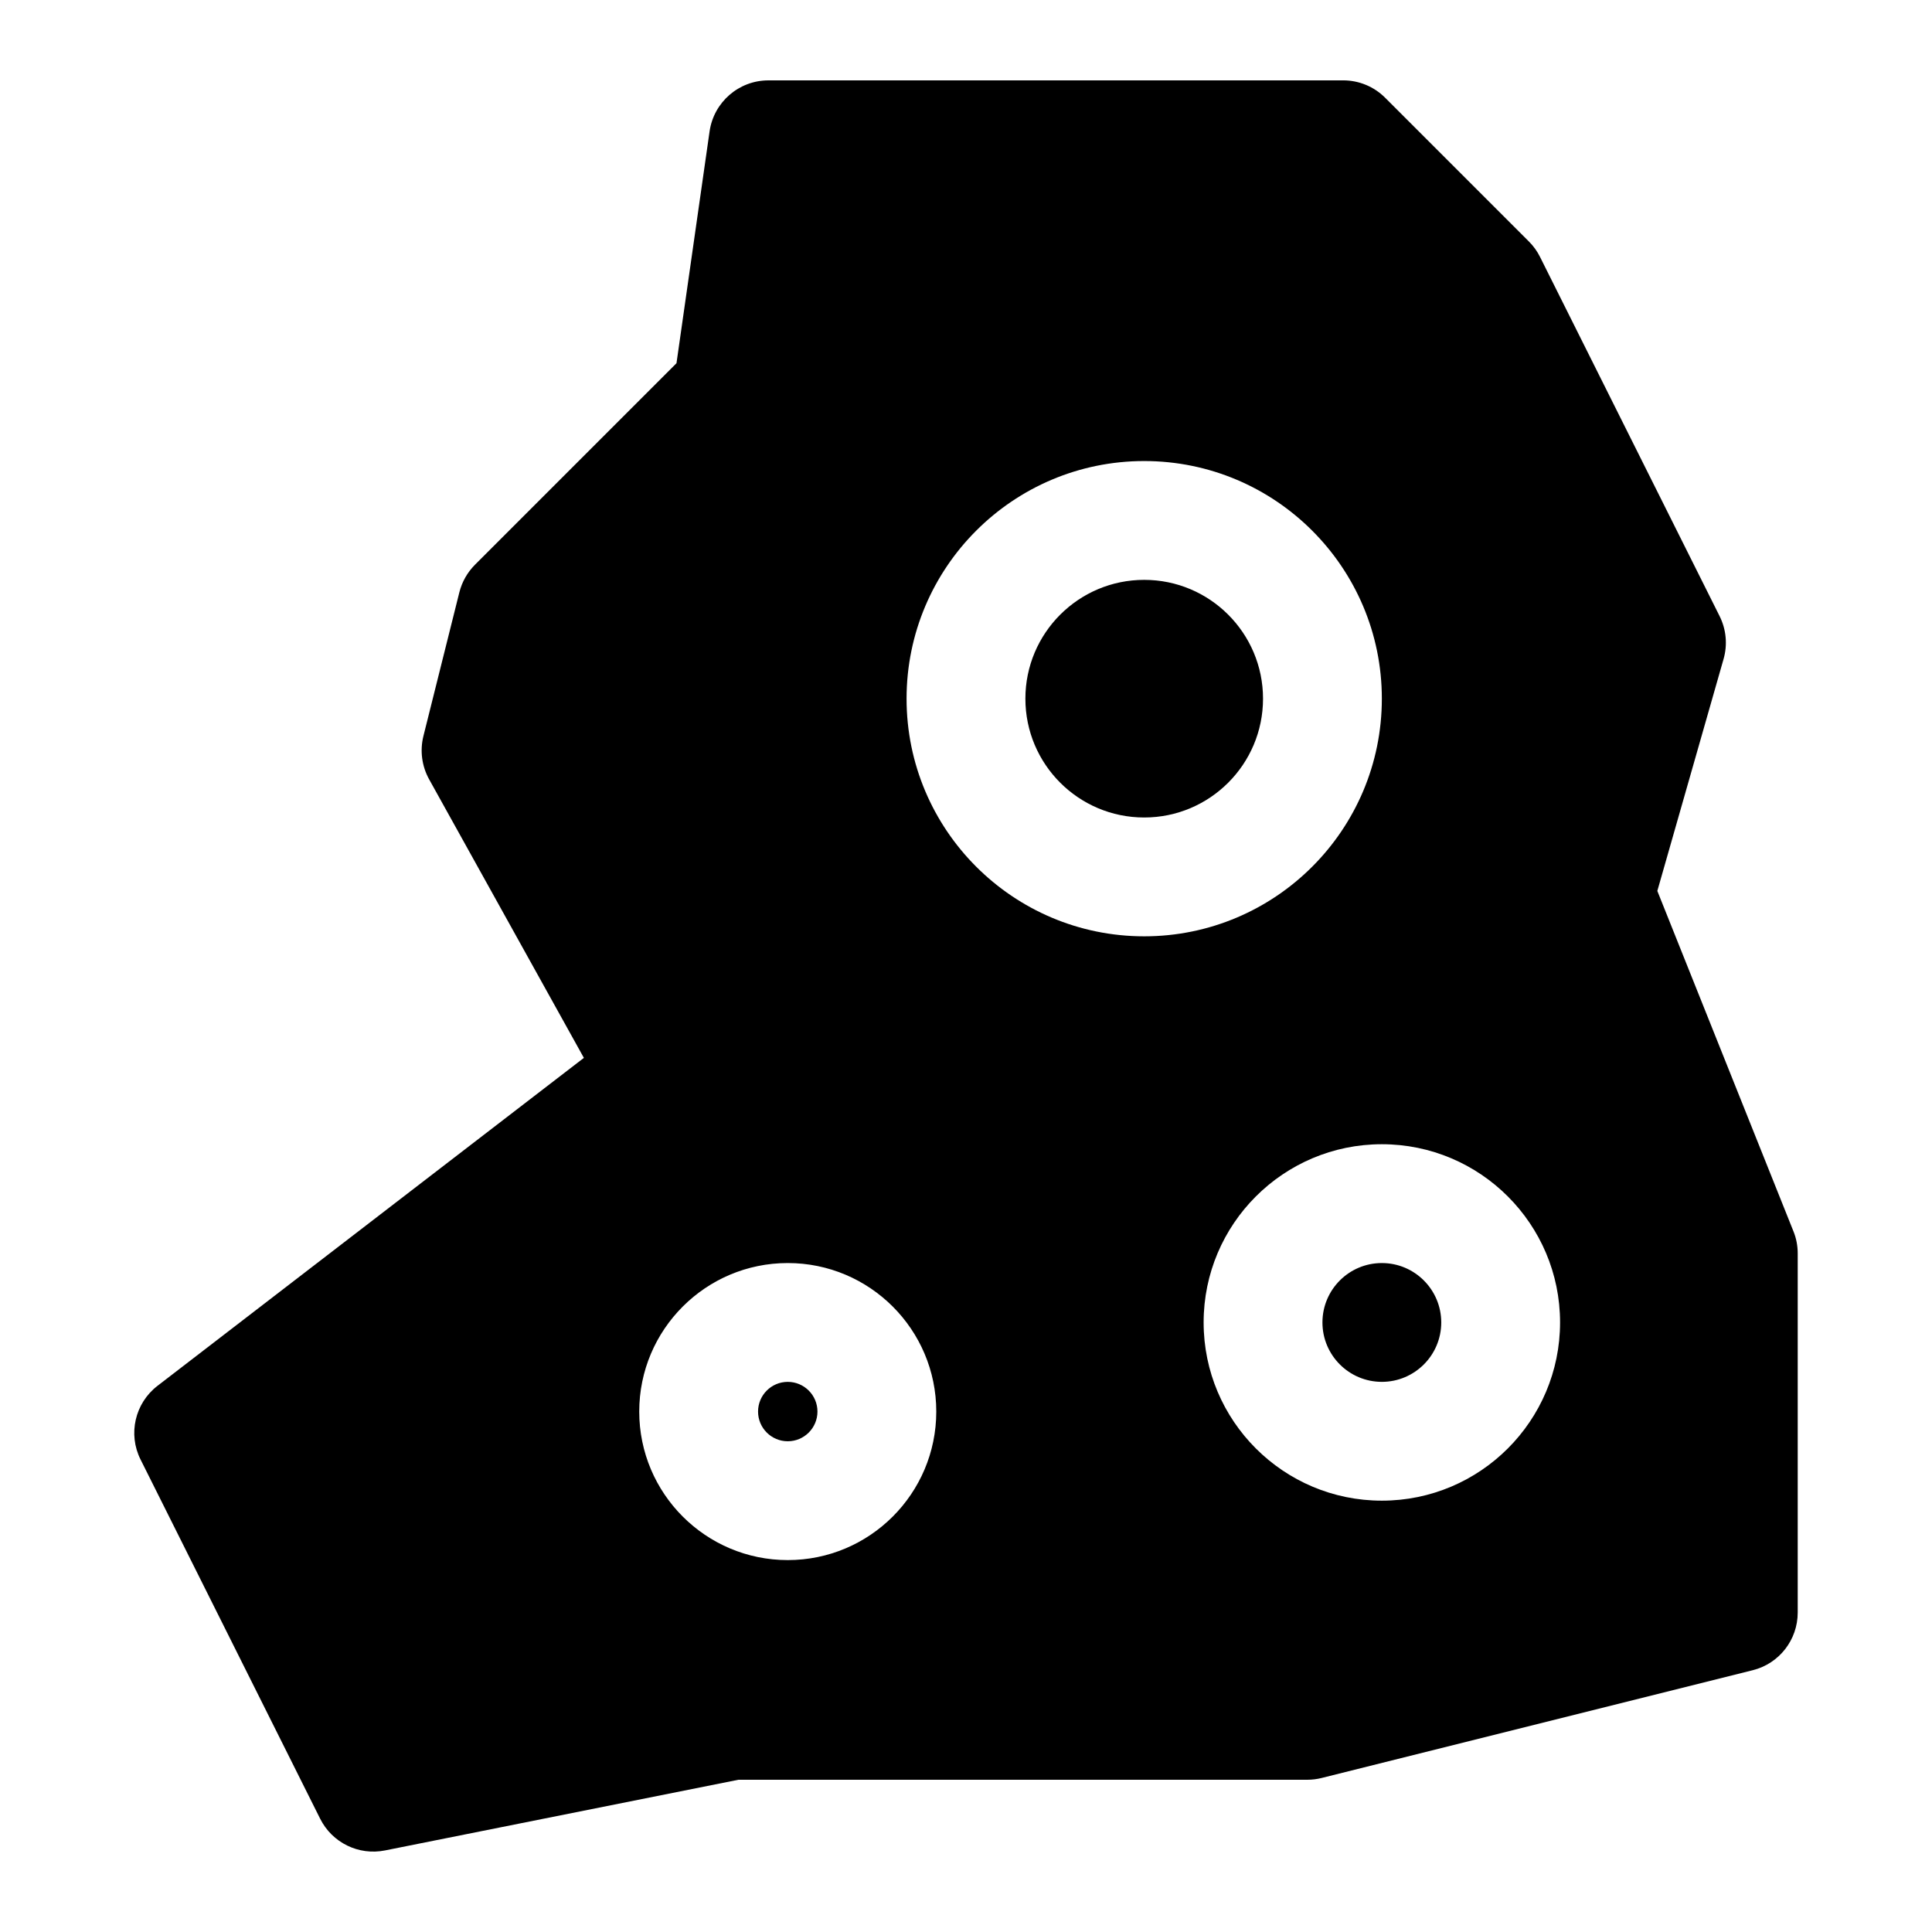 <?xml version="1.0" encoding="UTF-8"?>
<!-- Uploaded to: ICON Repo, www.iconrepo.com, Generator: ICON Repo Mixer Tools -->
<svg fill="#000000" width="800px" height="800px" version="1.1" viewBox="144 144 512 512" xmlns="http://www.w3.org/2000/svg">
 <path d="m347.63 165.3c-7.824 0-14.469 5.762-15.586 13.523l-8.77 61.434-53.402 53.402c-2.016 2.031-3.449 4.551-4.141 7.32l-9.523 38.086c-0.961 3.871-0.426 7.965 1.512 11.461l41.012 73.824-113.01 86.922c-5.969 4.598-7.856 12.785-4.473 19.523l47.594 95.188c3.18 6.359 10.203 9.793 17.16 8.406l93.676-18.734h150.75c1.289 0 2.566-0.156 3.824-0.473l114.24-28.559c7.008-1.746 11.918-8.047 11.918-15.273v-95.203c0-2-0.379-3.984-1.133-5.84l-36.07-90.199 17.555-61.465c1.086-3.793 0.707-7.84-1.055-11.367l-47.594-95.203c-0.754-1.512-1.746-2.883-2.945-4.078l-38.086-38.086c-2.961-2.961-6.957-4.613-11.133-4.613h-152.32zm5.133 313.42c-21.727 0-39.359 17.633-39.359 39.359s17.633 39.359 39.359 39.359 39.359-17.633 39.359-39.359-17.633-39.359-39.359-39.359zm157.44-31.488c-26.07 0-47.23 21.16-47.23 47.23 0 26.07 21.16 47.23 47.23 47.23 26.07 0 47.23-21.16 47.23-47.23 0-26.07-21.16-47.23-47.23-47.23zm-157.44 62.977c4.344 0 7.871 3.527 7.871 7.871s-3.527 7.871-7.871 7.871-7.871-3.527-7.871-7.871 3.527-7.871 7.871-7.871zm157.44-31.488c8.691 0 15.742 7.055 15.742 15.742 0 8.691-7.055 15.742-15.742 15.742-8.691 0-15.742-7.055-15.742-15.742 0-8.691 7.055-15.742 15.742-15.742zm-62.977-212.54c-34.762 0-62.977 28.215-62.977 62.977 0 34.762 28.215 62.977 62.977 62.977s62.977-28.215 62.977-62.977c0-34.762-28.215-62.977-62.977-62.977zm0 31.488c17.383 0 31.488 14.105 31.488 31.488 0 17.383-14.105 31.488-31.488 31.488-17.383 0-31.488-14.105-31.488-31.488 0-17.383 14.105-31.488 31.488-31.488z" fill-rule="evenodd"/>
</svg>